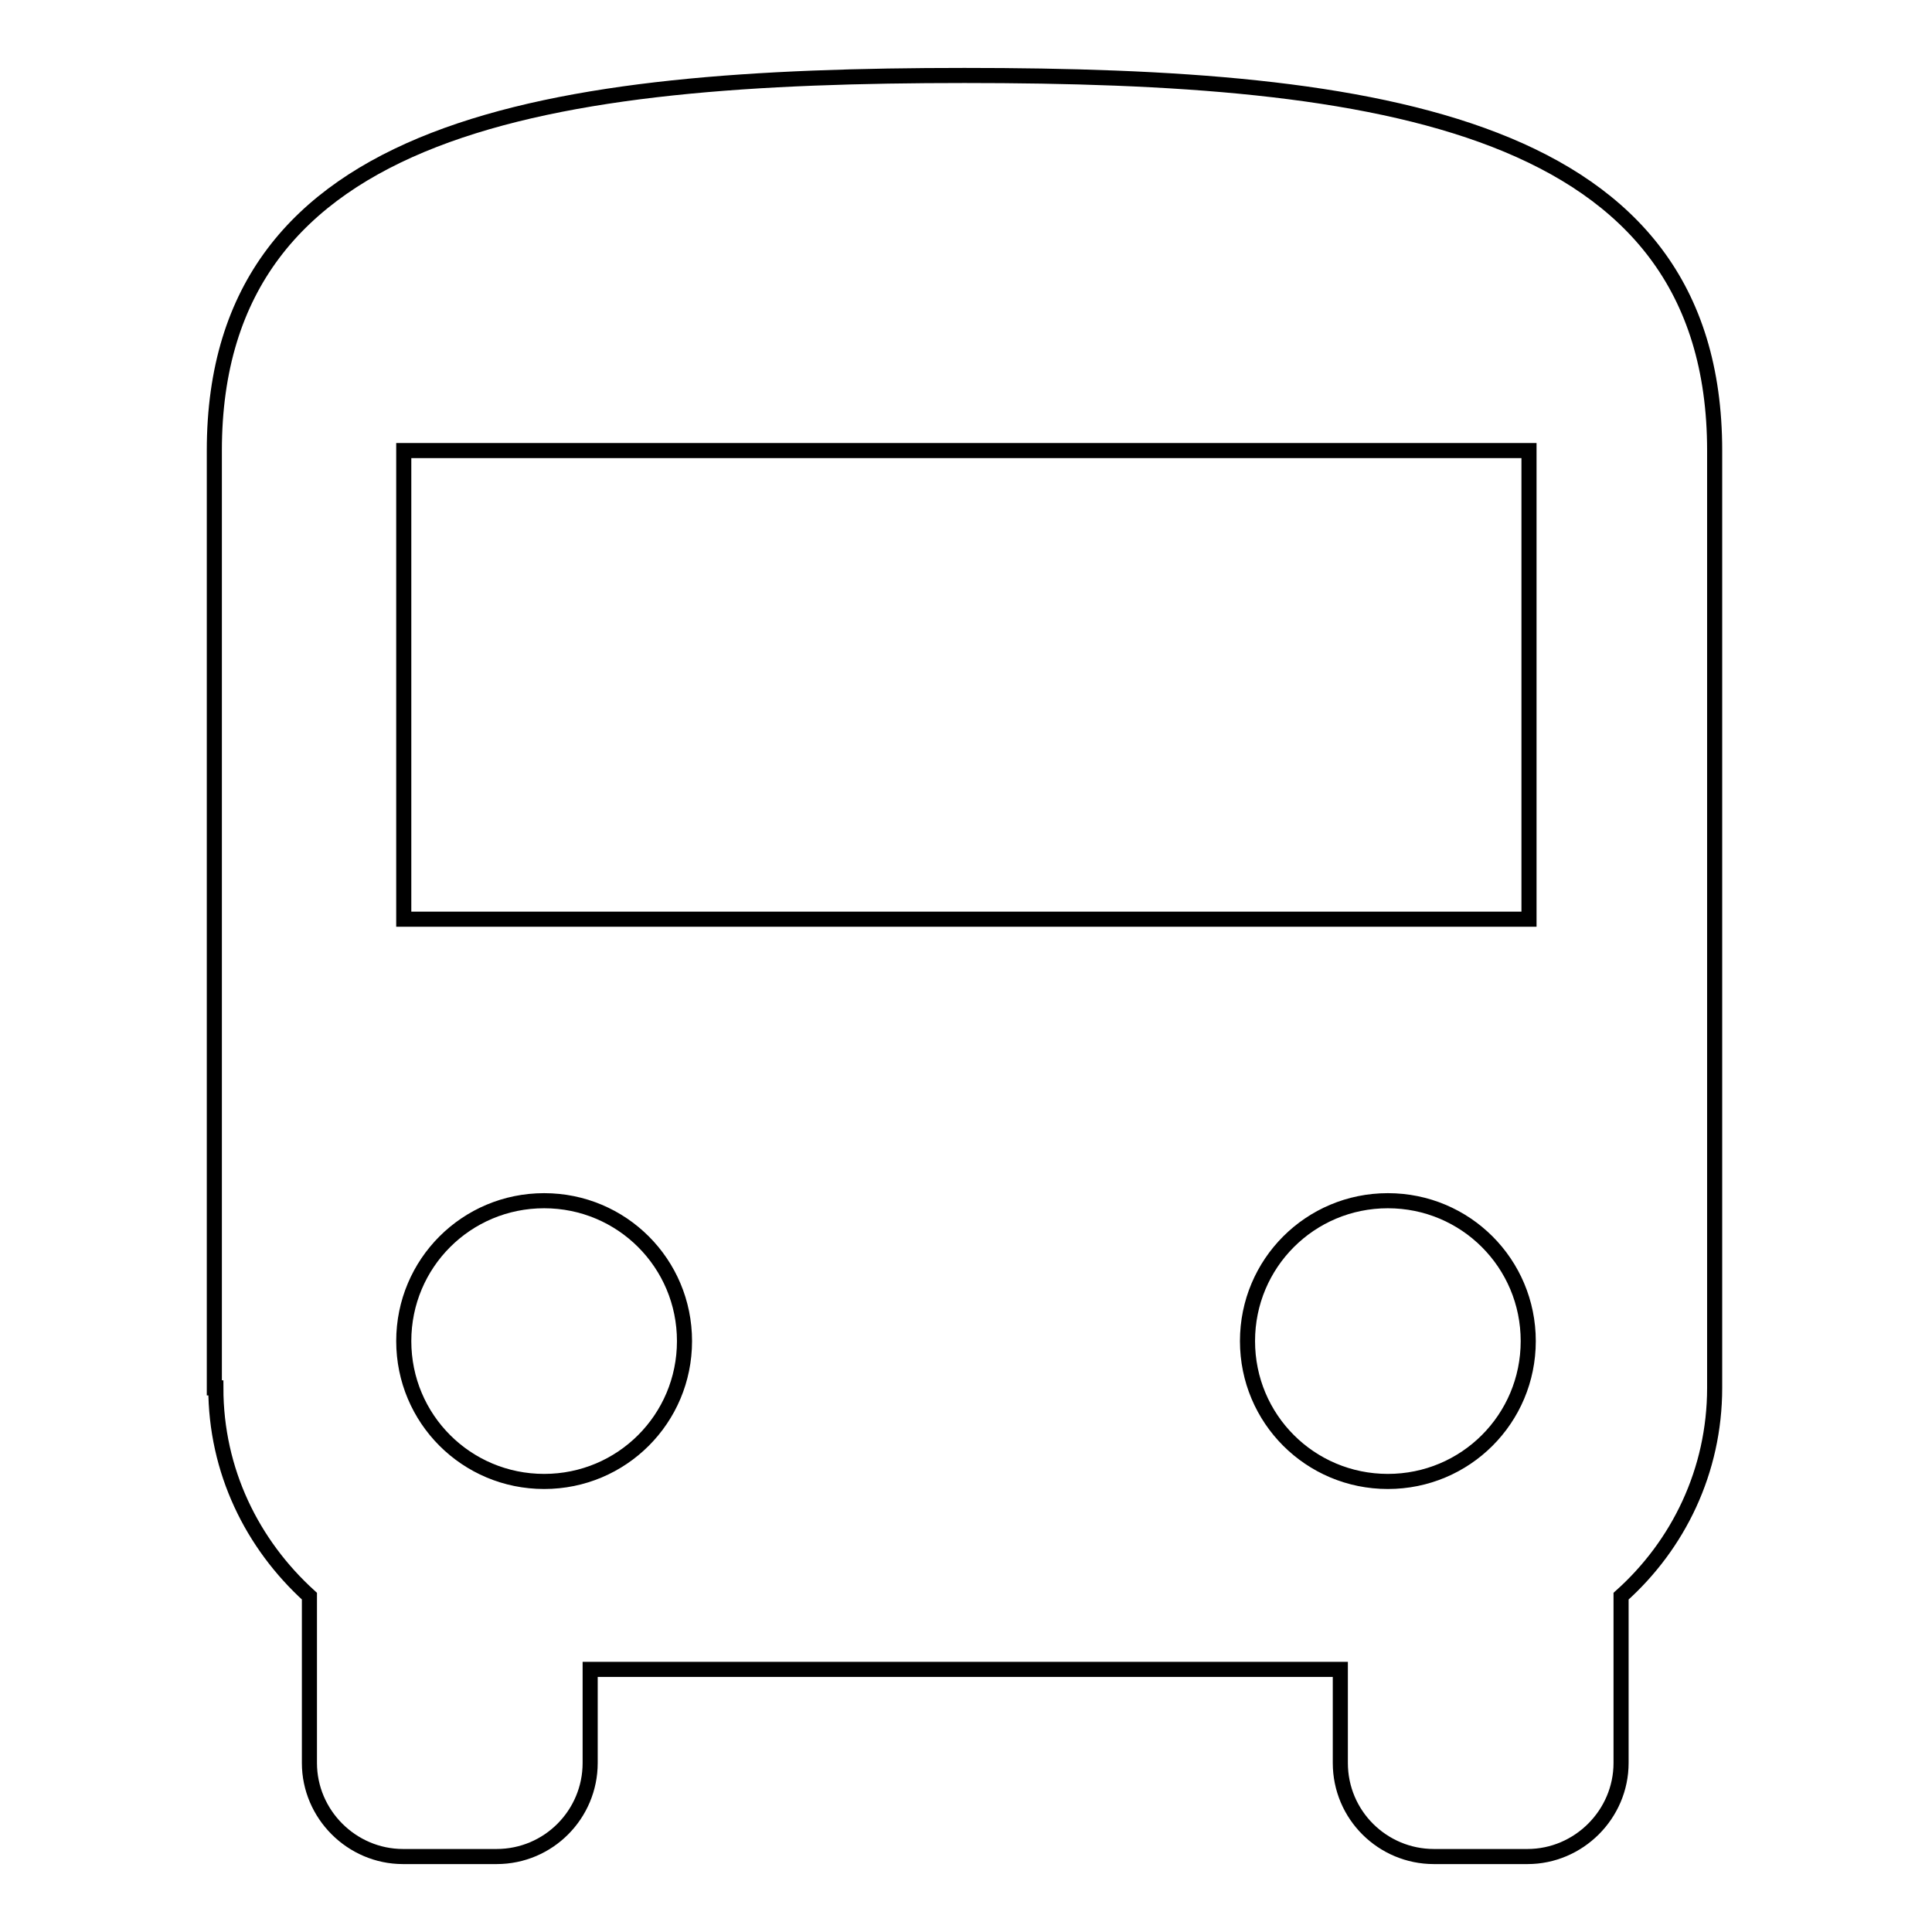 <?xml version="1.0" encoding="utf-8"?>
<!-- Svg Vector Icons : http://www.onlinewebfonts.com/icon -->
<!DOCTYPE svg PUBLIC "-//W3C//DTD SVG 1.1//EN" "http://www.w3.org/Graphics/SVG/1.1/DTD/svg11.dtd">
<svg version="1.1" xmlns="http://www.w3.org/2000/svg" xmlns:xlink="http://www.w3.org/1999/xlink" x="0px" y="0px" viewBox="0 0 256 256" enable-background="new 0 0 256 256" xml:space="preserve">
<g> <path stroke-width="2" fill-opacity="0" stroke="#000000"  d="M28.6,183.9c0,11,4.8,20.7,12.4,27.6v22.1c0,6.8,5.6,12.4,12.4,12.4h12.4c6.9,0,12.4-5.6,12.4-12.4l0,0 v-12.4h99.4v12.4c0,6.9,5.6,12.4,12.4,12.4l0,0h12.4c6.8,0,12.4-5.6,12.4-12.4v-22.1c7.6-6.8,12.4-16.6,12.4-27.6V59.7 c0-43.5-44.5-49.7-99.4-49.7s-99.4,6.2-99.4,49.7V183.9L28.6,183.9z M72.1,196.3c-10.3,0-18.6-8.3-18.6-18.6 c0-10.3,8.3-18.6,18.6-18.6s18.6,8.3,18.6,18.6C90.7,188,82.4,196.3,72.1,196.3z M183.9,196.3c-10.3,0-18.6-8.3-18.6-18.6 c0-10.3,8.3-18.6,18.6-18.6c10.3,0,18.6,8.3,18.6,18.6C202.5,188,194.2,196.3,183.9,196.3z M202.5,121.8H53.5V59.7h149.1V121.8 L202.5,121.8z"/></g>
</svg>